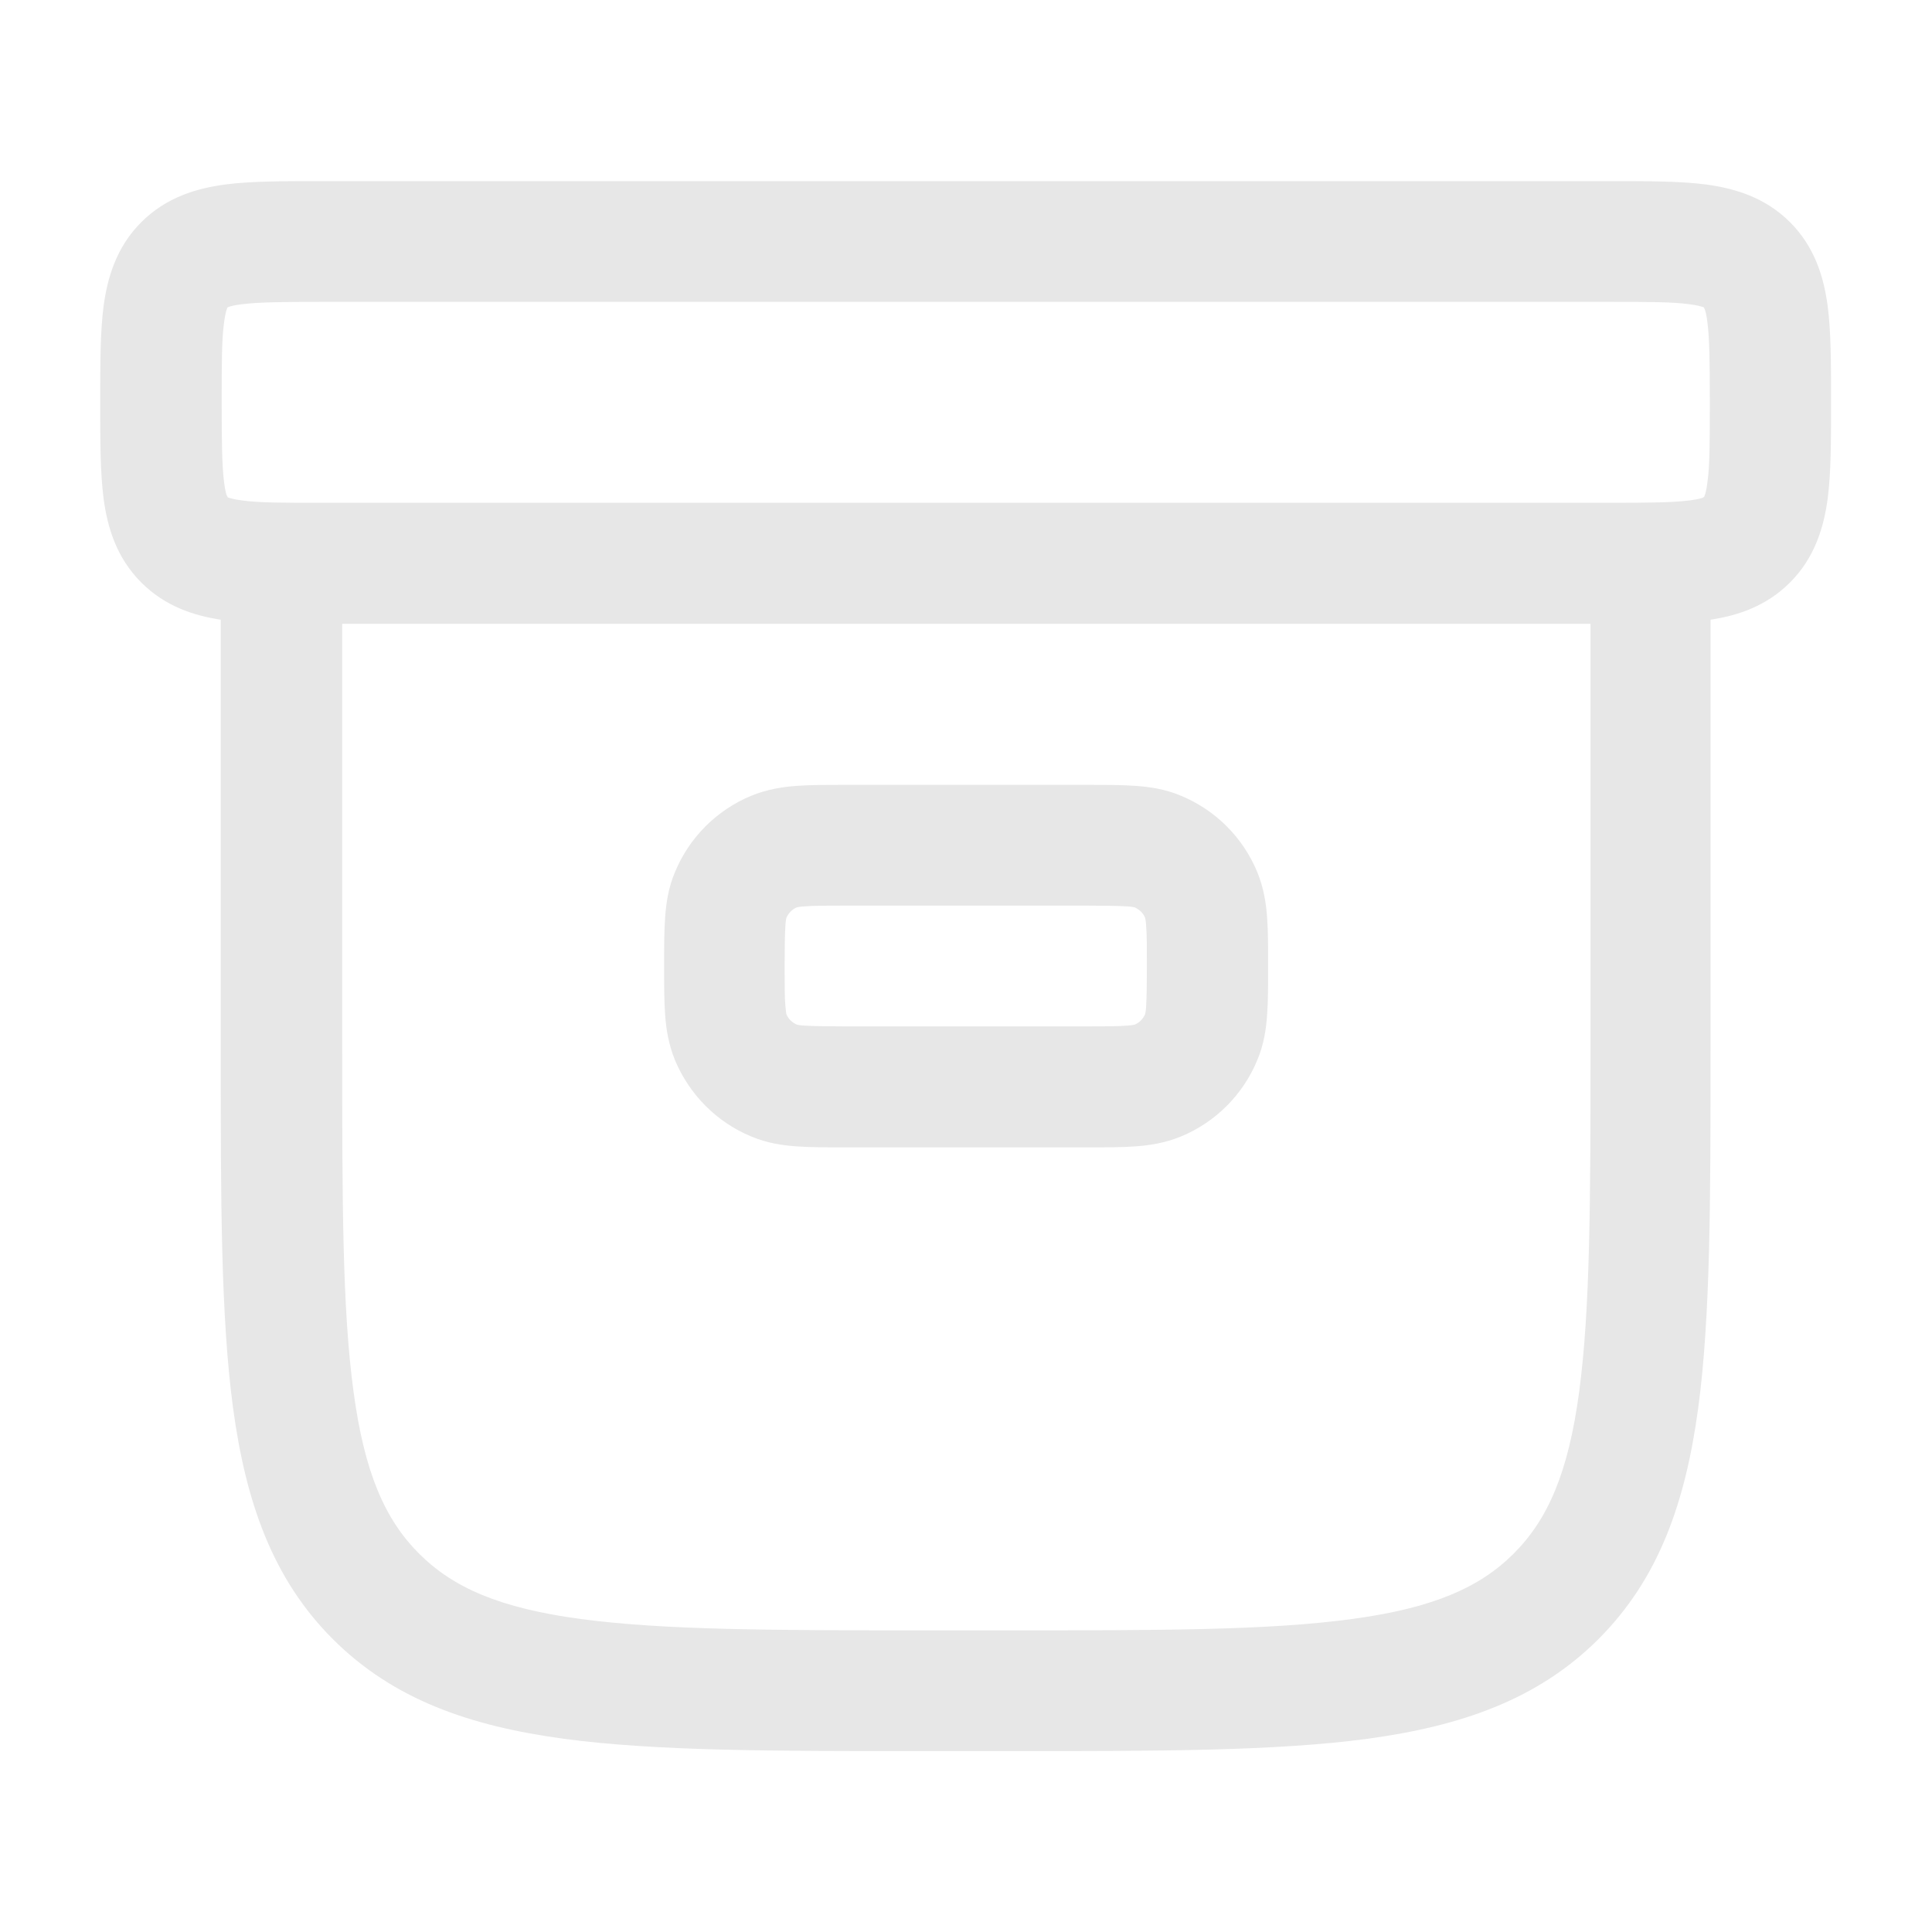 <svg xmlns="http://www.w3.org/2000/svg" id="Layer_1" data-name="Layer 1" version="1.1" viewBox="0 0 800 800"><defs><style> .cls-1 { fill: #e7e7e7; fill-rule: evenodd; stroke-width: 0px; } </style></defs><path class="cls-1" d="M131.8,75c.5,0,1,0,1.5,0h534.8c14.4,0,27.7,0,38.4,1.4,11.8,1.6,24.4,5.3,34.7,15.6,10.3,10.3,14,22.8,15.6,34.7,1.4,10.8,1.4,24,1.4,38.4v3c0,14.4,0,27.7-1.4,38.4-1.6,11.8-5.3,24.4-15.6,34.7-9.8,9.8-21.6,13.7-32.9,15.4v178.6c0,61.3,0,109.8-5.1,147.8-5.3,39.1-16.3,70.7-41.3,95.7-24.9,24.9-56.6,36-95.7,41.3-38,5.1-86.5,5.1-147.8,5.1h-37.1c-61.3,0-109.8,0-147.8-5.1-39.1-5.3-70.7-16.3-95.7-41.3-24.9-24.9-36-56.6-41.3-95.7-5.1-38-5.1-86.5-5.1-147.8v-178.6c-11.3-1.7-23.1-5.6-32.9-15.4-10.3-10.3-14-22.8-15.6-34.7-1.4-10.8-1.4-24-1.4-38.4,0-.5,0-1,0-1.5s0-1,0-1.5c0-14.4,0-27.7,1.4-38.4,1.6-11.8,5.3-24.4,15.6-34.7,10.3-10.3,22.8-14,34.7-15.6,10.8-1.4,24-1.4,38.4-1.4ZM141.7,258.3v175c0,63.6,0,108.7,4.7,143,4.5,33.5,13,52.9,27.1,67,14.1,14.1,33.4,22.6,67,27.1,34.3,4.6,79.4,4.7,143,4.7h33.3c63.6,0,108.7,0,143-4.7,33.5-4.5,52.9-13,67-27.1,14.1-14.1,22.6-33.4,27.1-67,4.6-34.3,4.7-79.4,4.7-143v-175H141.7ZM94.1,127.4h0c0,0,.2-.1.3-.2.7-.3,2.3-.8,5.6-1.2,7-.9,16.8-1,33.2-1h533.3c16.4,0,26.2,0,33.2,1,3.2.4,4.8.9,5.6,1.2.2,0,.3.1.3.2h0s0,.1,0,.1c0,0,0,.2.2.3.3.7.8,2.3,1.2,5.6.9,7,1,16.8,1,33.2s0,26.2-1,33.2c-.4,3.2-.9,4.8-1.2,5.6,0,.2-.1.3-.2.3h0c0,0,0,.1,0,.1,0,0-.2,0-.3.2-.7.3-2.3.8-5.6,1.2-7,.9-16.8,1-33.2,1H133.3c-16.4,0-26.2,0-33.2-1-3.2-.4-4.8-.9-5.6-1.2-.2,0-.3-.1-.3-.2h0s0-.1,0-.1c0,0,0-.2-.2-.3-.3-.7-.8-2.3-1.2-5.6-.9-7-1-16.8-1-33.2s0-26.2,1-33.2c.4-3.2.9-4.8,1.2-5.6,0-.2.1-.3.2-.3h0ZM94.1,205.9s0,0,0,0h0ZM349.3,325h101.5c7.1,0,13.7,0,19.2.4,5.9.4,12.4,1.3,19,4.1,14.3,5.9,25.7,17.3,31.6,31.6,2.7,6.6,3.7,13.1,4.1,19,.4,5.5.4,12.1.4,19.2v1.5c0,7.1,0,13.7-.4,19.2-.4,5.9-1.3,12.4-4.1,19-5.9,14.3-17.3,25.7-31.6,31.6-6.6,2.7-13.1,3.7-19,4.1-5.5.4-12.1.4-19.2.4h-101.5c-7.1,0-13.7,0-19.2-.4-5.9-.4-12.4-1.3-19-4.1-14.3-5.9-25.6-17.3-31.6-31.6-2.7-6.6-3.7-13.1-4.1-19-.4-5.5-.4-12.1-.4-19.2v-1.5c0-7.1,0-13.7.4-19.2.4-5.9,1.3-12.4,4.1-19,5.9-14.3,17.3-25.7,31.6-31.6,6.6-2.7,13.1-3.7,19-4.1,5.5-.4,12.1-.4,19.2-.4ZM330,375.7c-2,.8-3.5,2.4-4.4,4.4,0,.2-.3,1.2-.4,3.4-.2,3.6-.3,8.4-.3,16.5s0,12.9.3,16.5c.2,2.2.4,3.2.4,3.4.8,2,2.4,3.5,4.4,4.4.2,0,1.2.3,3.4.4,3.6.2,8.4.3,16.5.3h100c8.1,0,12.9,0,16.5-.3,2.2-.1,3.2-.4,3.4-.4,2-.8,3.5-2.4,4.4-4.4,0-.2.3-1.2.4-3.4.2-3.6.3-8.4.3-16.5s0-12.9-.3-16.5c-.1-2.2-.4-3.2-.4-3.4-.8-2-2.4-3.5-4.4-4.4-.2,0-1.2-.3-3.4-.4-3.6-.2-8.4-.3-16.5-.3h-100c-8.1,0-12.9,0-16.5.3-2.2.1-3.2.4-3.4.4Z"/></svg>